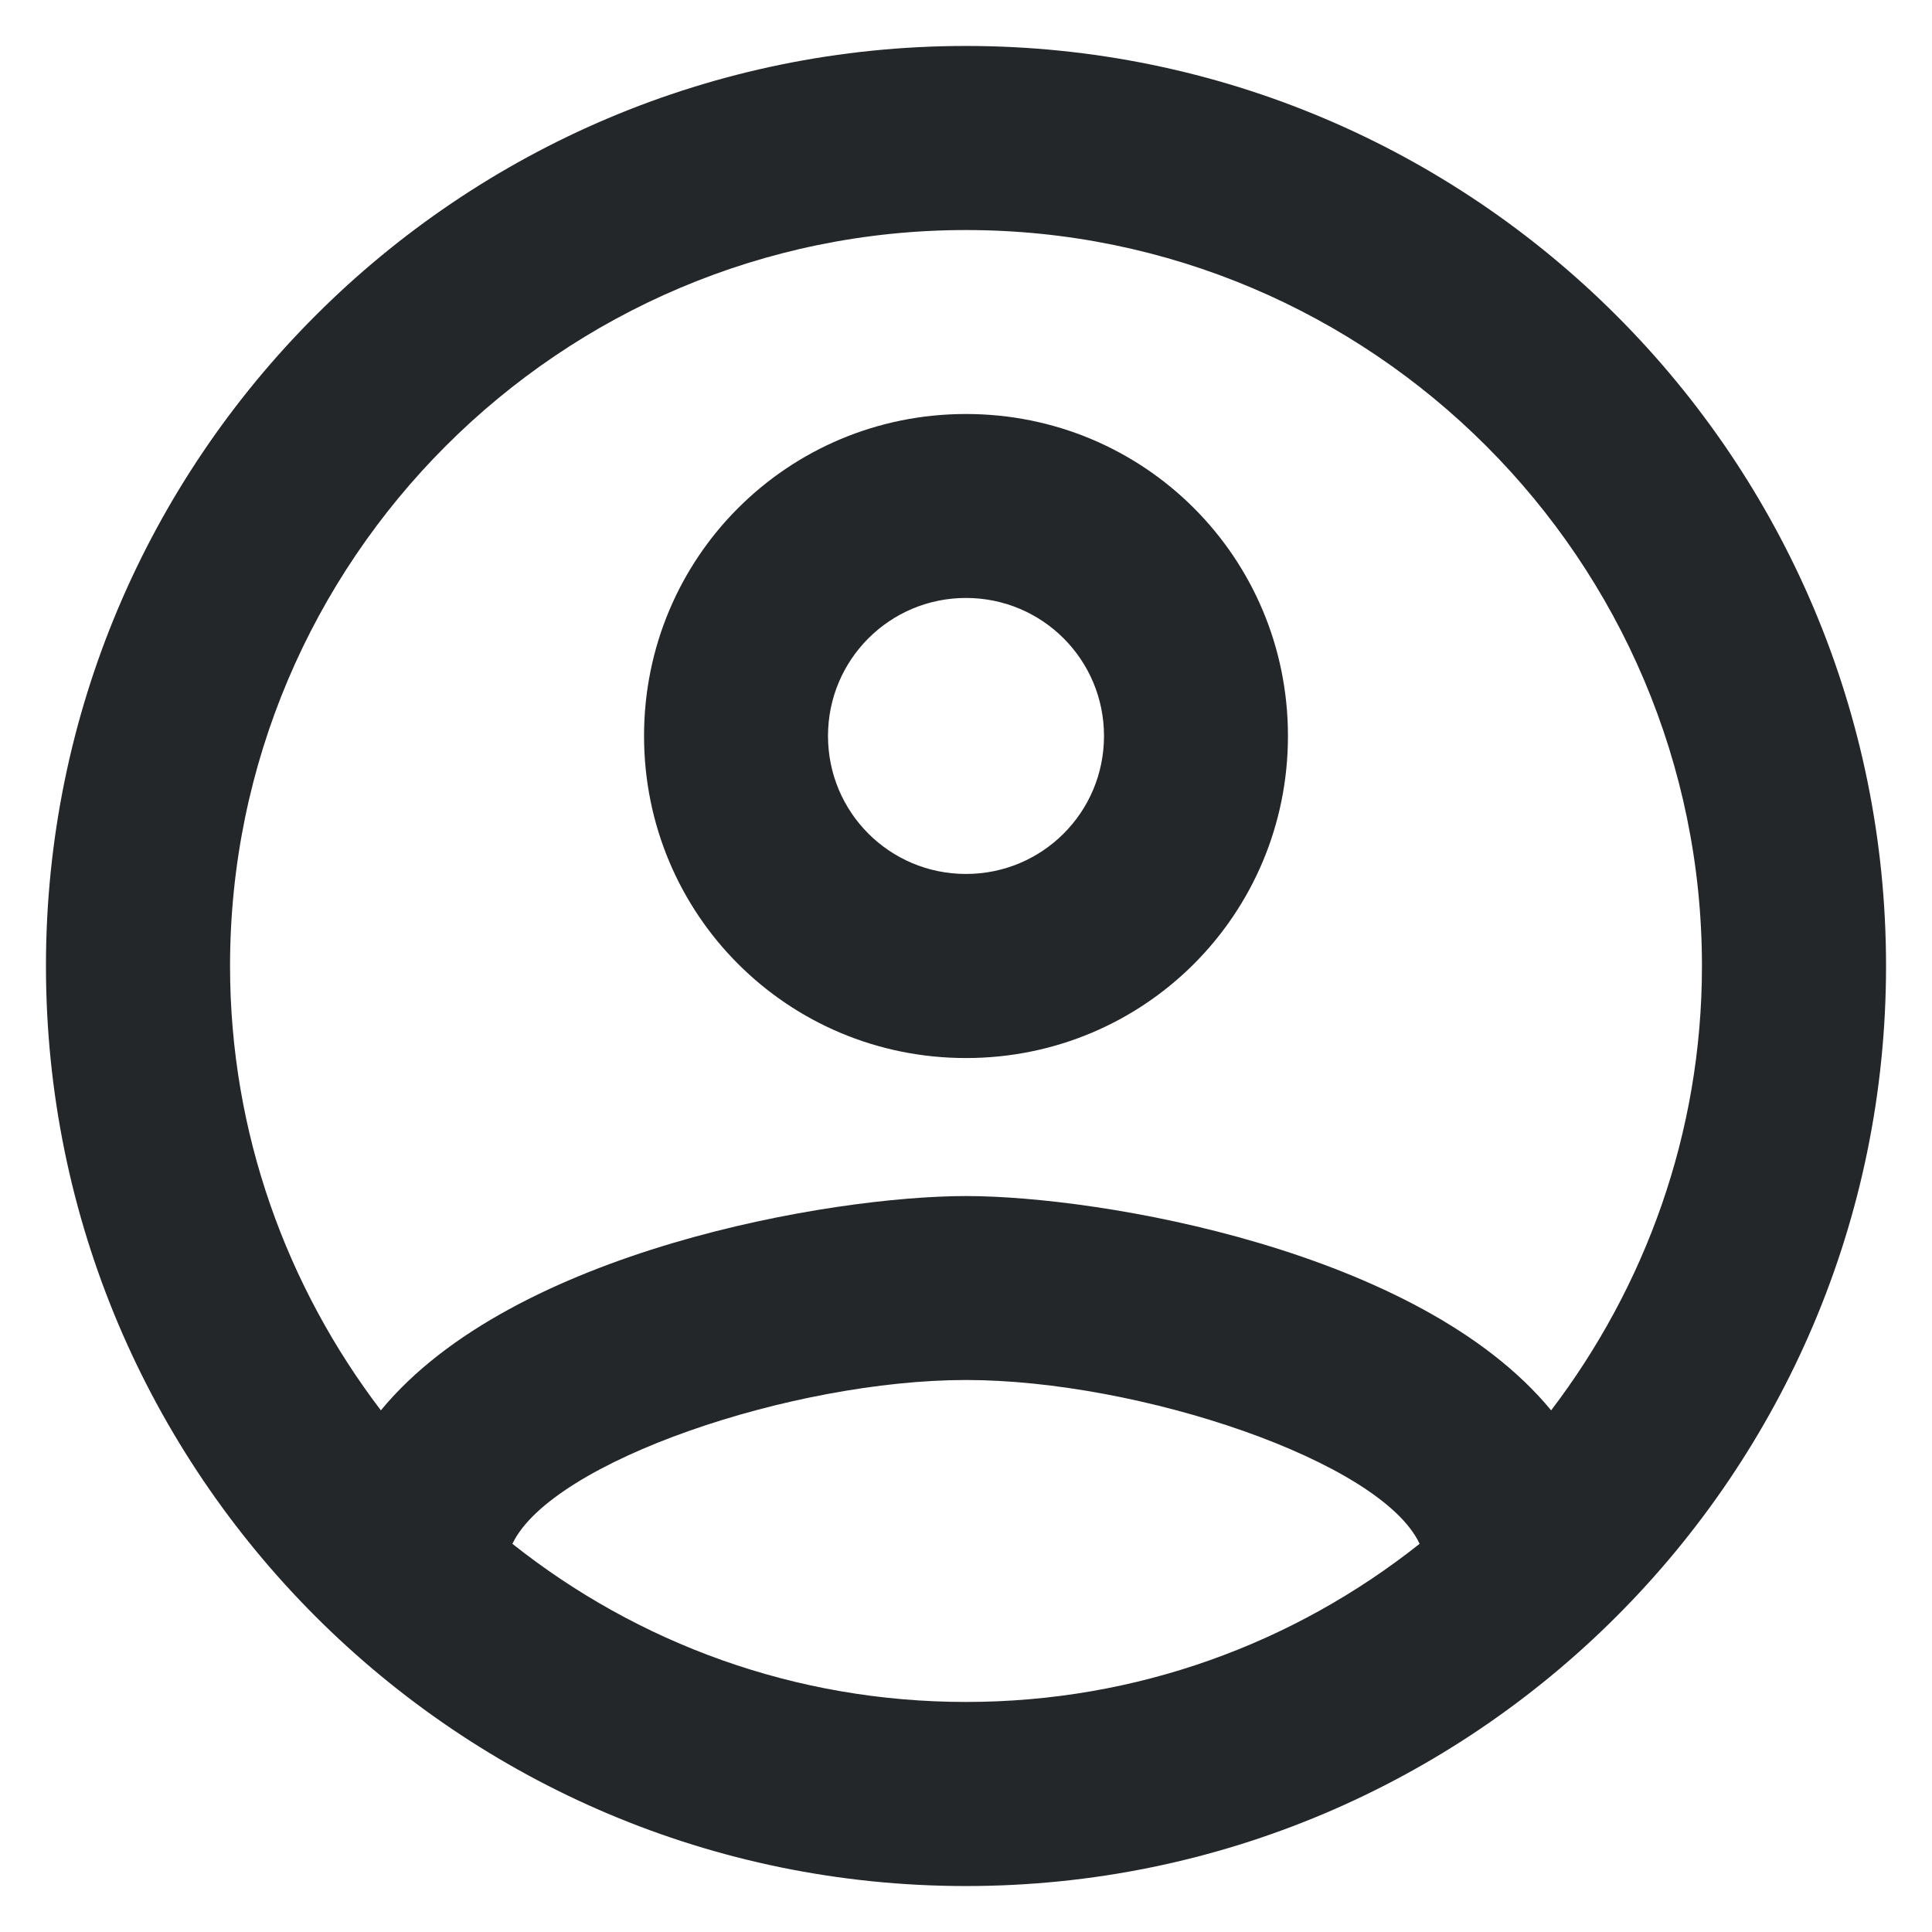 <svg width="14" height="14" viewBox="0 0 14 14" fill="none" xmlns="http://www.w3.org/2000/svg">
<path d="M7 0.333C3.32 0.333 0.333 3.32 0.333 7C0.333 10.68 3.32 13.667 7 13.667C10.68 13.667 13.667 10.68 13.667 7C13.667 3.32 10.68 0.333 7 0.333ZM3.713 11.187C4 10.587 5.747 10 7 10C8.253 10 10.007 10.587 10.287 11.187C9.38 11.907 8.24 12.333 7 12.333C5.76 12.333 4.62 11.907 3.713 11.187ZM11.24 10.22C10.287 9.06 7.973 8.667 7 8.667C6.027 8.667 3.713 9.06 2.76 10.22C2.08 9.327 1.667 8.213 1.667 7C1.667 4.06 4.06 1.667 7 1.667C9.94 1.667 12.333 4.06 12.333 7C12.333 8.213 11.92 9.327 11.24 10.22ZM7 3C5.707 3 4.667 4.04 4.667 5.333C4.667 6.627 5.707 7.667 7 7.667C8.293 7.667 9.333 6.627 9.333 5.333C9.333 4.04 8.293 3 7 3ZM7 6.333C6.447 6.333 6 5.887 6 5.333C6 4.78 6.447 4.333 7 4.333C7.553 4.333 8 4.78 8 5.333C8 5.887 7.553 6.333 7 6.333Z" fill="#24272A"/>
</svg>
